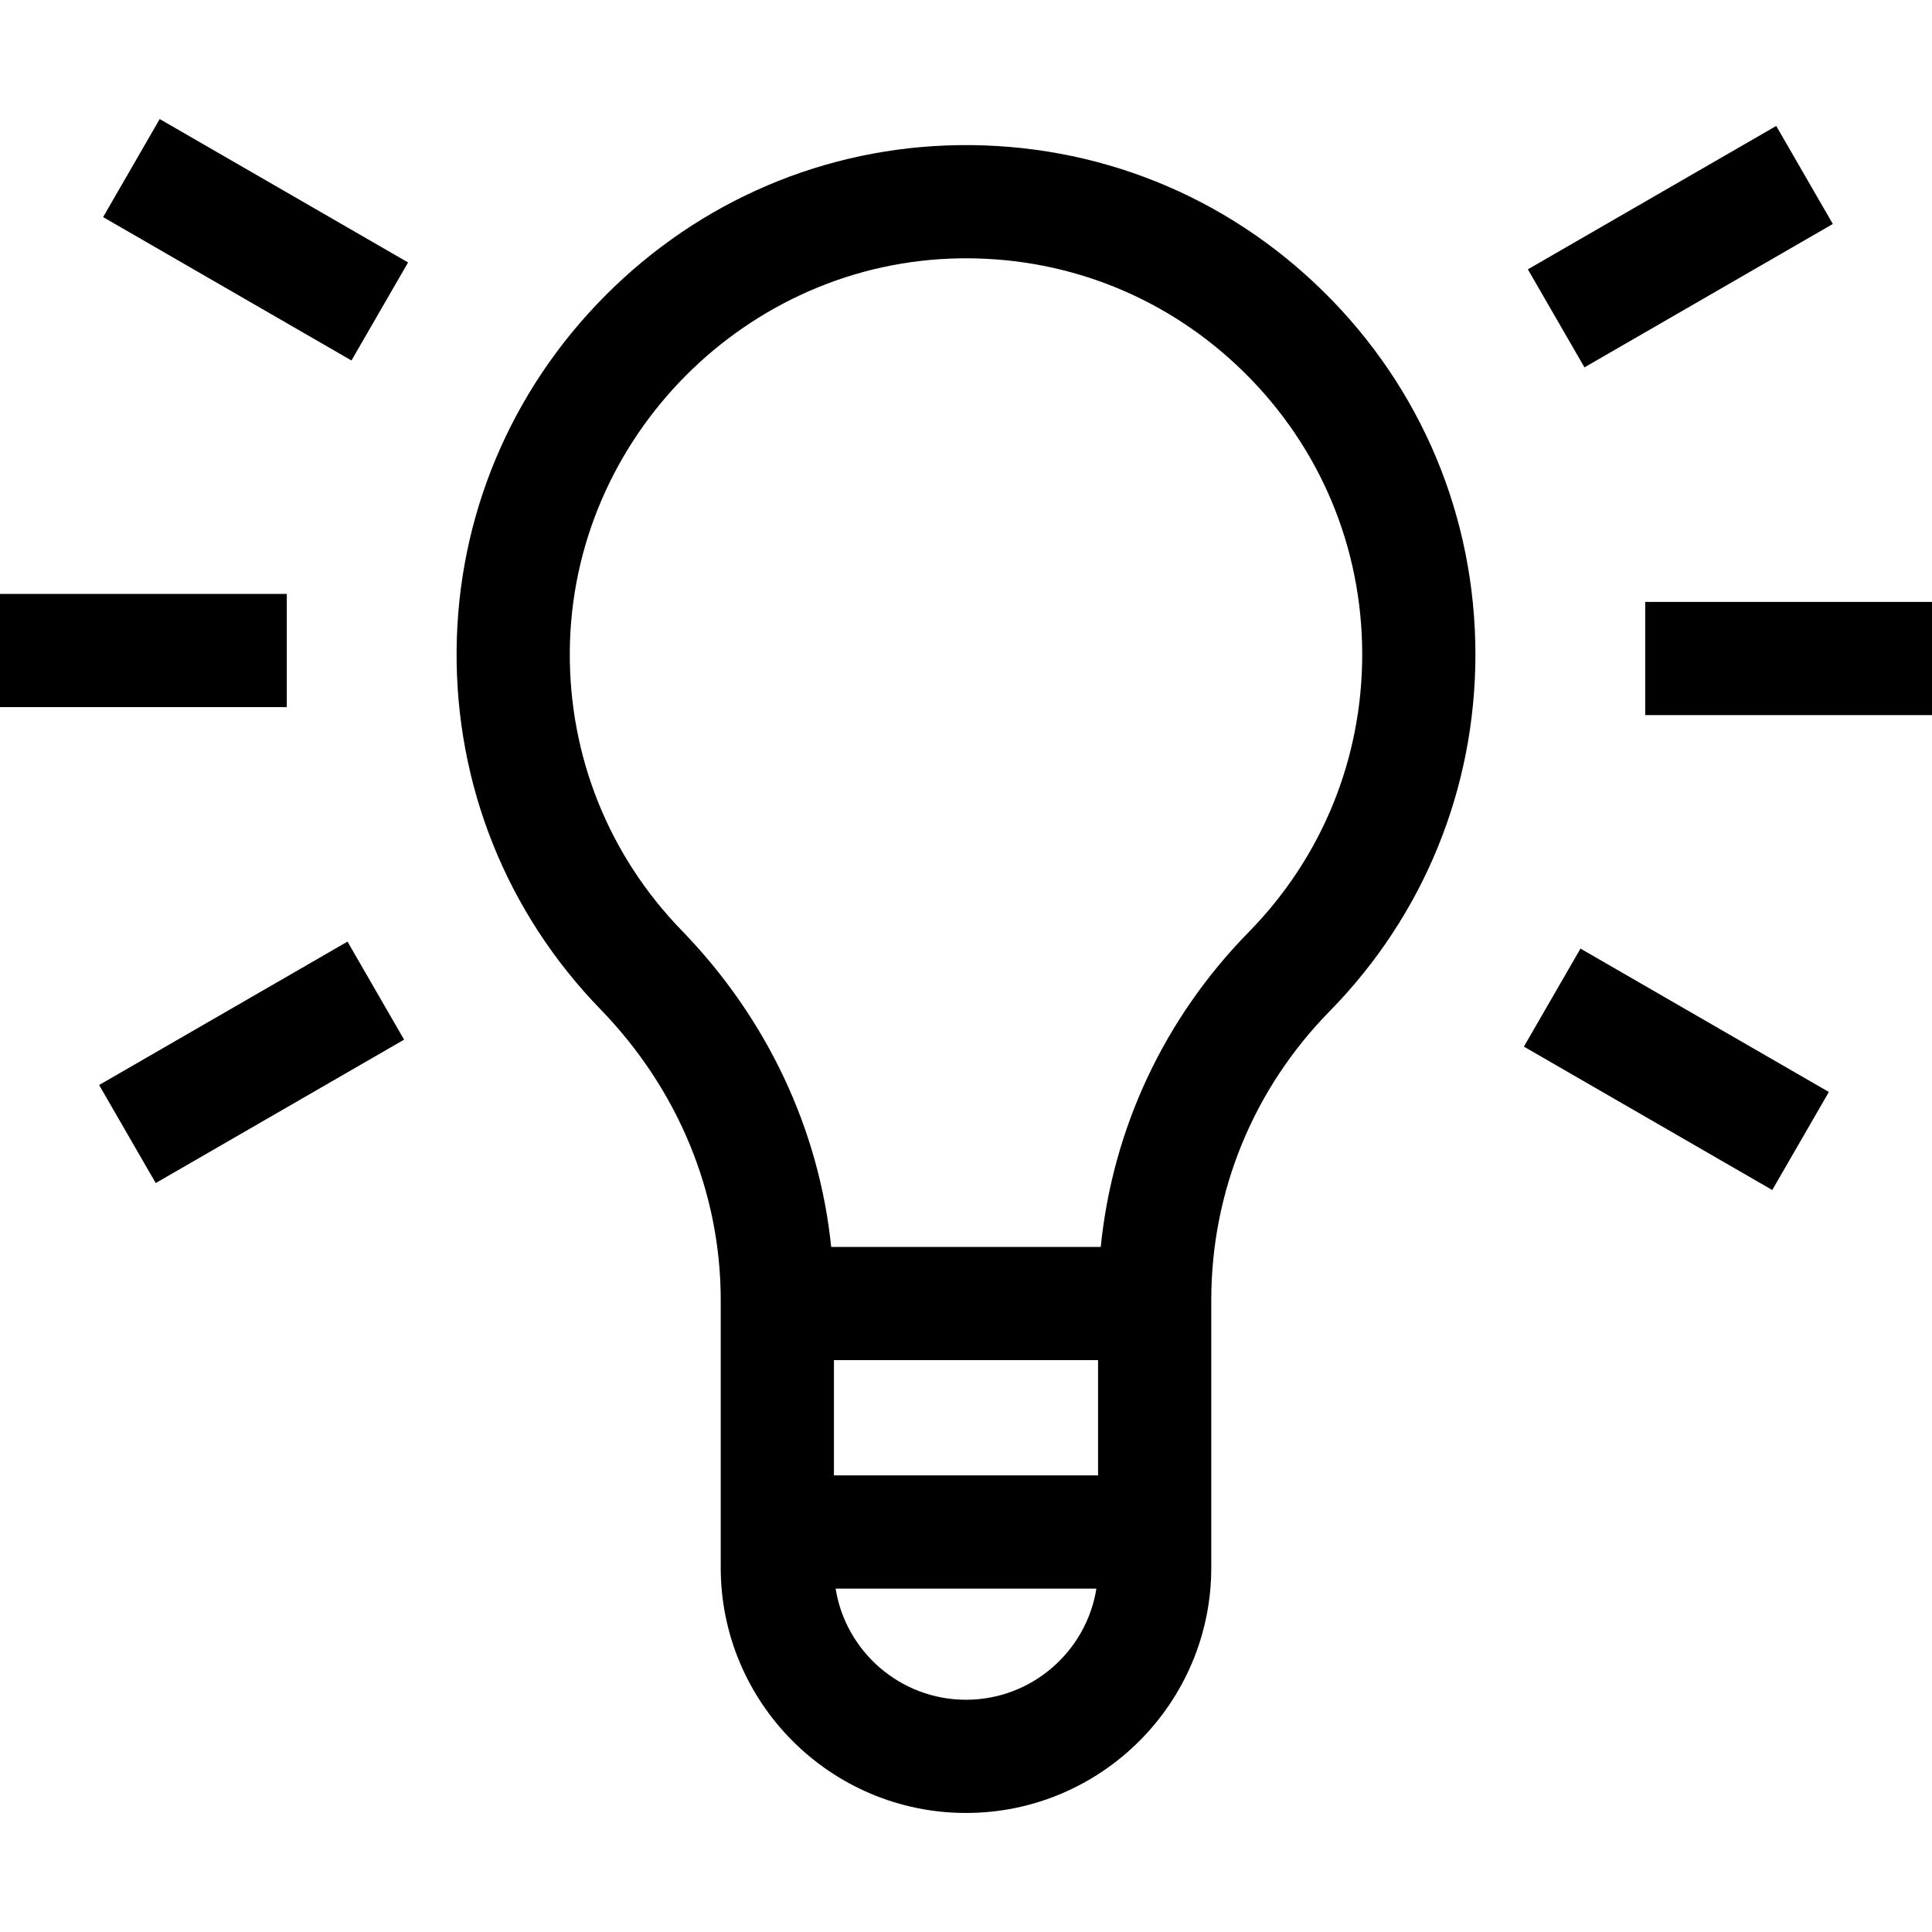 <svg xmlns="http://www.w3.org/2000/svg" id="Layer_1" width="512" height="512" viewBox="0 0 512 512"><g><path d="M254.054 38.465c-35.32.499-68.588 14.67-93.676 39.902-25.086 25.23-39.069 58.578-39.373 93.901-.307 35.749 13.229 69.556 38.114 95.193C179.678 288.642 191 316.016 191 344.54v70.912c0 35.841 29.159 65 65 65s65-29.159 65-65v-70.917c0-28.746 11.141-55.932 31.371-76.55 24.91-25.39 38.629-58.962 38.629-94.533 0-36.42-14.284-70.561-40.221-96.134-25.931-25.569-60.273-39.355-96.725-38.853zM221 360.452h70v30.543h-70zm35 90c-17.412 0-31.891-12.783-34.556-29.457h69.113c-2.666 16.674-17.145 29.457-34.557 29.457zm74.957-203.478c-22.439 22.871-36.095 52.103-39.248 83.478h-71.435c-3.203-31.191-16.988-60.56-39.628-83.885-19.354-19.939-29.88-46.234-29.642-74.041.486-56.582 46.904-103.265 103.474-104.063.51-.007 1.02-.011 1.529-.011 27.78 0 53.904 10.7 73.71 30.228C349.89 118.57 361 145.125 361 173.452c0 27.665-10.669 53.776-30.043 73.522zM0 157.397h76.004v30H0zM26.269 287.542l65.82-38.003 15 25.98-65.82 38.003zM403.847 277.363l15-25.98 65.82 38.002-15 25.98zM435.996 159.506H512v30h-76.004zM404.899 71.378l65.82-38.002 15 25.98-65.82 38.002zM27.324 57.53l15-25.98 65.82 38.002-15 25.98z"/></g></svg>